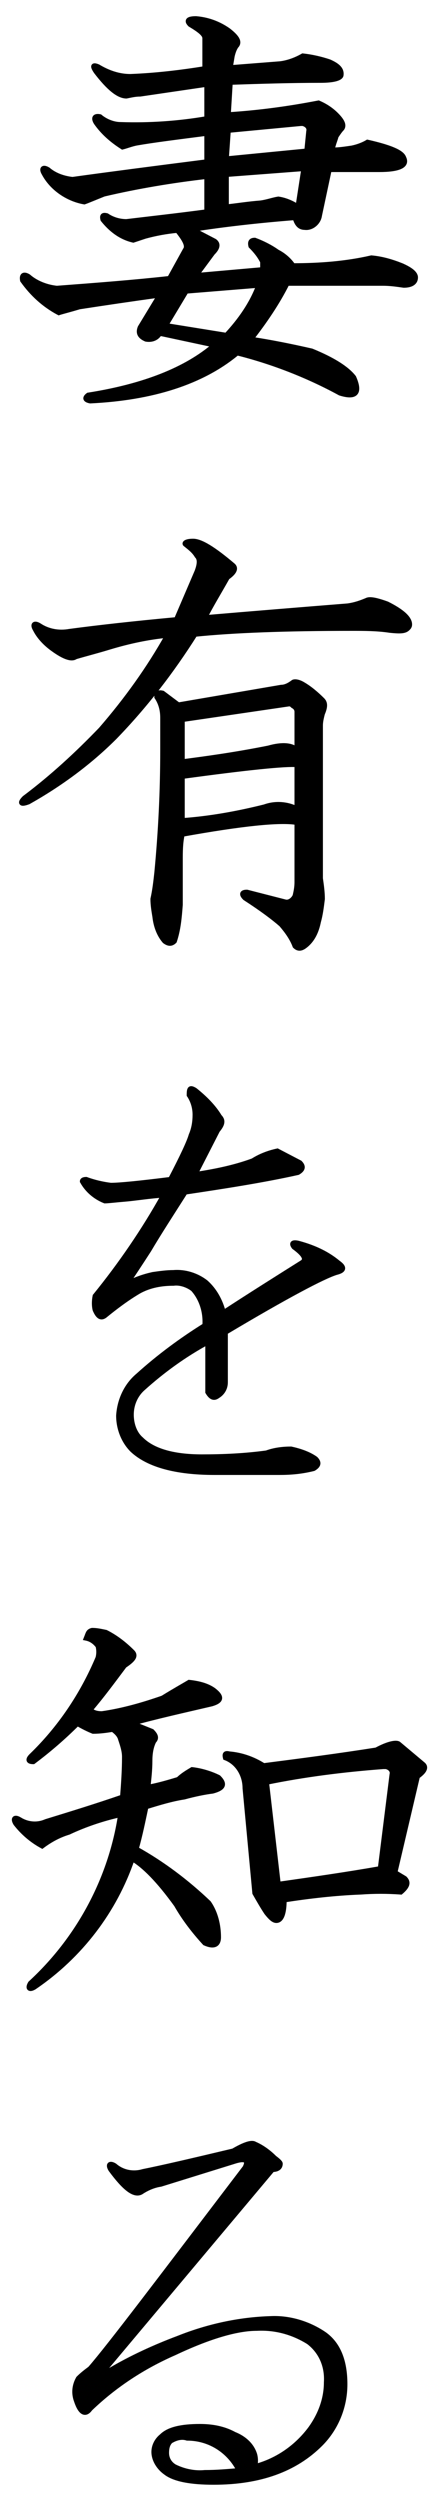 <?xml version="1.0" encoding="utf-8"?>
<!-- Generator: Adobe Illustrator 26.5.0, SVG Export Plug-In . SVG Version: 6.00 Build 0)  -->
<svg version="1.1" id="レイヤー_1" xmlns="http://www.w3.org/2000/svg" xmlns:xlink="http://www.w3.org/1999/xlink" x="0px"
	 y="0px" viewBox="0 0 45 255" style="enable-background:new 0 0 45 255;" xml:space="preserve">
<style type="text/css">
	.st0{stroke:#000000;stroke-width:0.5;}
</style>
<path id="パス_15009" class="st0" d="M19.4,2.5C19,2.1,19.2,1.9,20,1.9c1.2,0.1,2.3,0.5,3.3,1.2c0.9,0.7,1.2,1.2,0.8,1.6
	c-0.2,0.3-0.3,0.6-0.4,1l-0.2,1.2l5.1-0.4c0.8-0.1,1.6-0.4,2.3-0.8c0.9,0.1,1.8,0.3,2.7,0.6c0.9,0.4,1.3,0.8,1.2,1.4
	C34.7,8,34,8.2,32.7,8.2c-3.1,0-6.2,0.1-9.2,0.2l-0.2,3.3c3.1-0.2,6.1-0.6,9.2-1.2c0.7,0.3,1.3,0.7,1.8,1.2c0.7,0.7,0.8,1.1,0.6,1.4
	c-0.2,0.2-0.4,0.5-0.6,0.8c-0.1,0.4-0.3,0.8-0.4,1.4c0.7,0,1.3-0.1,2-0.2c0.5-0.1,1.1-0.3,1.6-0.6c2.2,0.5,3.5,1,3.7,1.6
	c0.4,0.8-0.5,1.2-2.5,1.2h-5.1l-1,4.7c-0.1,0.7-0.8,1.3-1.5,1.2c0,0,0,0,0,0c-0.5,0-0.8-0.3-1-1c-3.8,0.3-7.3,0.7-10.5,1.2l2.3,1.2
	c0.4,0.3,0.3,0.7-0.2,1.2L20,28.1l6.8-0.6v-0.8c-0.3-0.6-0.7-1.1-1.2-1.6c-0.1-0.4,0-0.6,0.4-0.6c0.8,0.3,1.6,0.7,2.3,1.2
	c0.6,0.3,1.2,0.8,1.6,1.4c2.7,0,5.4-0.2,8-0.8c1.1,0.1,2.1,0.4,3.1,0.8c0.9,0.4,1.4,0.8,1.4,1.2c0,0.5-0.4,0.8-1.2,0.8
	c-0.7-0.1-1.4-0.2-2.1-0.2h-9.8c-1,2-2.3,3.9-3.7,5.7c2,0.3,4,0.7,6.2,1.2c2.2,0.9,3.6,1.8,4.3,2.7c0.7,1.6,0.2,2.1-1.4,1.6
	c-3.3-1.8-6.9-3.2-10.5-4.1c-3.6,3-8.7,4.6-15,4.9c-0.5-0.1-0.6-0.3-0.2-0.6c5.7-0.9,10-2.6,12.9-5.1L16.3,34
	c-0.3,0.5-0.8,0.7-1.4,0.6c-0.7-0.3-0.8-0.7-0.6-1.2l2-3.3c-2.9,0.4-5.6,0.8-8.2,1.2c-1,0.3-1.8,0.5-2.1,0.6
	c-1.5-0.8-2.7-1.9-3.7-3.3c-0.1-0.5,0.1-0.7,0.6-0.4c0.8,0.7,1.9,1.1,2.9,1.2c4-0.3,7.9-0.6,11.5-1l1.6-2.9c0.3-0.4,0-1-0.8-2
	c-1.1,0.1-2.2,0.3-3.3,0.6l-1.2,0.4c-1.3-0.3-2.3-1.1-3.1-2.1c-0.1-0.4,0-0.5,0.4-0.4c0.6,0.4,1.3,0.6,2,0.6c2.5-0.3,5.2-0.6,8.2-1
	V18c-3.5,0.4-7.1,1-10.5,1.8c-1,0.4-1.7,0.7-2,0.8c-1.7-0.3-3.3-1.4-4.1-2.9c-0.3-0.5-0.1-0.7,0.4-0.4c0.7,0.6,1.6,0.9,2.5,1
	c3.6-0.5,8.2-1.1,13.7-1.8v-2.9c-3.1,0.4-5.5,0.7-7.2,1c-0.5,0.1-1,0.3-1.4,0.4c-1.1-0.7-2-1.5-2.7-2.5c-0.3-0.5-0.1-0.7,0.4-0.6
	c0.6,0.5,1.4,0.8,2.1,0.8c2.9,0.1,5.9-0.1,8.8-0.6V8.6l-6.8,1c-0.5,0-0.9,0.1-1.4,0.2c-0.8,0-1.8-0.8-3.1-2.5
	C9.4,6.7,9.5,6.6,10,6.8c1,0.6,2.1,1,3.3,1c2.6-0.1,5.1-0.4,7.6-0.8V3.9C20.9,3.5,20.4,3.1,19.4,2.5z M19,29.7l-2.1,3.5l6.2,1
	c1.4-1.5,2.6-3.2,3.3-5.1L19,29.7z M23.1,17.8v3.3c1-0.1,2.2-0.3,3.5-0.4c0.7-0.1,1.2-0.3,1.8-0.4c0.7,0.1,1.4,0.4,2,0.8l0.6-3.9
	L23.1,17.8z M23.3,13.3l-0.2,2.9l8.2-0.8l0.2-2c0.1-0.4-0.2-0.7-0.6-0.8c-0.1,0-0.1,0-0.2,0L23.3,13.3z M19.7,55.2
	c0.8,0,2.1,0.8,4.1,2.5c0.3,0.3,0.1,0.7-0.6,1.2c-0.9,1.6-1.7,2.9-2.3,4.1c4.7-0.4,9.6-0.8,14.6-1.2c0.7-0.1,1.3-0.3,2-0.6
	c0.3-0.1,0.9,0,2,0.4c1.6,0.8,2.3,1.5,2.3,2.1c0,0.2-0.1,0.3-0.2,0.4c-0.3,0.3-0.8,0.3-1.8,0.2c-1.3-0.2-2.6-0.2-3.9-0.2
	c-6.8,0-12.1,0.2-16,0.6c-2.4,3.8-5.1,7.3-8.2,10.5c-2.6,2.6-5.6,4.8-8.8,6.6c-0.8,0.3-0.9,0.1-0.4-0.4c2.8-2.1,5.4-4.5,7.8-7
	c2.6-3,4.9-6.2,6.8-9.6c-2,0.2-3.9,0.6-5.9,1.2c-1.3,0.4-2.5,0.7-3.5,1c-0.4,0.3-1.2,0-2.3-0.8c-0.7-0.5-1.4-1.2-1.8-2
	c-0.3-0.5-0.1-0.7,0.4-0.4c0.9,0.6,2,0.8,3.1,0.6c3-0.4,6.6-0.8,10.9-1.2l2.1-4.9c0.3-0.8,0.3-1.3,0-1.6c-0.3-0.5-0.7-0.8-1.2-1.2
	C18.8,55.4,19,55.2,19.7,55.2z M29.9,69.6c0.1-0.1,0.5-0.1,1,0.2c0.7,0.4,1.4,1,2,1.6c0.3,0.3,0.3,0.7,0,1.4
	c-0.1,0.4-0.2,0.8-0.2,1.2v15.6c0.1,0.7,0.2,1.4,0.2,2.1c-0.1,0.8-0.2,1.6-0.4,2.3c-0.2,1-0.6,1.9-1.4,2.5c-0.4,0.3-0.7,0.3-1,0
	c-0.3-0.8-0.8-1.5-1.4-2.2c-0.8-0.7-2-1.6-3.7-2.7c-0.4-0.4-0.3-0.6,0.2-0.6l3.9,1c0.4,0.1,0.8-0.2,1-0.6c0.1-0.4,0.2-0.9,0.2-1.4
	v-6.1c-1.7-0.3-5.6,0.1-11.7,1.2c-0.2,0.9-0.2,1.8-0.2,2.7v4.5c-0.1,1.3-0.2,2.5-0.6,3.7c-0.3,0.3-0.6,0.3-1,0
	c-0.6-0.7-0.9-1.6-1-2.5c-0.1-0.6-0.2-1.2-0.2-1.8c0.2-0.9,0.3-1.8,0.4-2.7c0.4-4.2,0.6-8.3,0.6-12.5v-3.3c0-0.8-0.2-1.5-0.6-2.1
	c0-0.4,0.2-0.5,0.6-0.4l1.6,1.2l10.5-1.8C29.1,70.1,29.5,69.9,29.9,69.6z M30.3,78c-1.2-0.1-5.1,0.3-11.7,1.2v4.5
	c2.8-0.2,5.6-0.7,8.4-1.4c1.1-0.4,2.3-0.3,3.3,0.2L30.3,78z M18.6,73.4v4.3c2.3-0.3,5.3-0.7,8.8-1.4c1.4-0.4,2.4-0.3,2.9,0.2v-3.9
	c0-0.3-0.2-0.5-0.4-0.6c-0.1-0.1-0.2-0.2-0.4-0.2L18.6,73.4z M19.9,111.2c1,0.8,1.9,1.7,2.5,2.7c0.4,0.4,0.3,0.8-0.2,1.4l-2.3,4.5
	c2-0.3,4-0.7,5.9-1.4c0.8-0.5,1.6-0.8,2.5-1l2.3,1.2c0.4,0.4,0.3,0.7-0.2,1c-3.6,0.8-7.5,1.4-11.5,2c-1.4,2.2-2.7,4.2-3.7,5.9
	c-0.9,1.4-1.7,2.6-2.3,3.5c0.9-0.5,1.8-0.8,2.7-1c0.7-0.1,1.4-0.2,2.1-0.2c1.2-0.1,2.4,0.3,3.3,1c0.9,0.8,1.5,1.9,1.8,3.1
	c2.6-1.7,5.3-3.4,8-5.1c0.5-0.3,0.3-0.8-0.8-1.6c-0.3-0.4-0.1-0.5,0.4-0.4c1.5,0.4,2.9,1,4.1,2c0.7,0.5,0.6,0.8-0.2,1
	c-1.3,0.4-5.1,2.4-11.3,6.1v5.1c0,0.6-0.3,1.1-0.8,1.4c-0.4,0.3-0.7,0.1-1-0.4v-5.1c-2.4,1.3-4.6,2.9-6.6,4.7
	c-0.8,0.7-1.2,1.7-1.2,2.7c0,0.9,0.3,1.9,1,2.5c1.2,1.2,3.3,1.8,6.2,1.8c2.2,0,4.4-0.1,6.6-0.4c0.8-0.3,1.7-0.4,2.5-0.4
	c0.9,0.2,1.8,0.5,2.5,1c0.4,0.4,0.3,0.7-0.2,1c-1.2,0.3-2.3,0.4-3.5,0.4h-6.6c-4,0-6.8-0.8-8.4-2.3c-0.9-0.9-1.4-2.2-1.4-3.5
	c0.1-1.6,0.8-3.1,2-4.1c2.1-1.9,4.4-3.6,6.8-5.1c0.1-1.3-0.3-2.7-1.2-3.7c-0.5-0.4-1.3-0.7-2-0.6c-1.2,0-2.4,0.2-3.5,0.8
	c-1.2,0.7-2.4,1.6-3.5,2.5c-0.4,0.3-0.7,0.1-1-0.6c-0.1-0.4-0.1-0.9,0-1.4c2.6-3.2,5-6.7,7-10.3c-1.4,0.1-2.7,0.3-3.7,0.4
	c-1.2,0.1-2,0.2-2.3,0.2c-1-0.4-1.8-1.1-2.3-2c0-0.1,0.1-0.2,0.4-0.2c0.8,0.3,1.7,0.5,2.5,0.6c0.9,0,2.9-0.2,6.1-0.6
	c1.2-2.3,1.9-3.8,2.1-4.5c0.3-0.7,0.4-1.4,0.4-2.1c0-0.7-0.2-1.4-0.6-2C19.3,111,19.4,110.9,19.9,111.2L19.9,111.2z M9.4,166.3
	c0.5,0,0.9,0.1,1.4,0.2c1,0.5,1.9,1.2,2.7,2c0.4,0.4,0.1,0.8-0.8,1.4c-1.2,1.6-2.3,3.1-3.5,4.5c0.3,0.3,0.7,0.4,1.2,0.4
	c2.1-0.3,4.2-0.9,6.2-1.6c1.3-0.8,2.2-1.3,2.7-1.6c0.9,0.1,1.8,0.3,2.5,0.8c0.9,0.7,0.8,1.1-0.2,1.4c-3,0.7-5.7,1.3-8.2,2
	c0.4,0.1,1.1,0.4,2.1,0.8c0.4,0.4,0.5,0.7,0.2,1c-0.3,0.6-0.4,1.3-0.4,2c0,0.9-0.1,1.8-0.2,2.7c1.1-0.2,2.1-0.5,3.1-0.8
	c0.4-0.4,0.9-0.7,1.4-1c0.9,0.1,1.9,0.4,2.7,0.8c0.7,0.7,0.5,1.1-0.6,1.4c-0.8,0.1-1.8,0.3-2.9,0.6c-1.3,0.2-2.6,0.6-3.9,1
	c-0.3,1.4-0.6,2.9-1,4.3c2.7,1.5,5.2,3.4,7.4,5.5c0.7,1,1,2.3,1,3.5c0,0.8-0.5,1-1.4,0.6c-1.1-1.2-2.1-2.5-2.9-3.9
	c-1.8-2.5-3.3-4-4.5-4.7c-1.8,5.3-5.3,9.9-10,13.1c-0.5,0.3-0.7,0.1-0.4-0.4c4.9-4.5,8.2-10.6,9.2-17.2c-1.8,0.4-3.6,1-5.3,1.8
	c-1,0.3-1.9,0.8-2.7,1.4c-1.1-0.6-2-1.4-2.7-2.3c-0.3-0.5-0.1-0.7,0.4-0.4c0.8,0.5,1.8,0.6,2.7,0.2c2.6-0.8,5.2-1.6,7.8-2.5
	c0.1-1.3,0.2-2.7,0.2-4.1c0-0.6-0.2-1.2-0.4-1.8c-0.1-0.4-0.4-0.7-0.8-1c-0.6,0.1-1.3,0.2-2,0.2c-0.5-0.2-1.1-0.5-1.6-0.8
	c-1.4,1.4-2.9,2.7-4.5,3.9c-0.5,0-0.6-0.2-0.2-0.6c2.9-2.8,5.2-6.2,6.8-10c0.1-0.4,0.1-0.8,0-1.2c-0.3-0.4-0.7-0.7-1.2-0.8
	C9,166.6,9,166.4,9.4,166.3z M43.2,180c0.3,0.3,0.1,0.7-0.6,1.2l-2.3,9.8l1,0.6c0.4,0.4,0.3,0.8-0.4,1.4c-1.4-0.1-2.7-0.1-4.1,0
	c-2.6,0.1-5.2,0.4-7.8,0.8c0,1.4-0.3,2.1-0.8,2.1c-0.3,0-0.6-0.3-1-0.8c-0.4-0.6-0.8-1.3-1.2-2l-1-10.7c0-1.3-0.7-2.6-2-3.1
	c-0.1-0.4,0-0.5,0.4-0.4c1.2,0.1,2.4,0.5,3.5,1.2c3.9-0.5,7.7-1,11.5-1.6c1.3-0.7,2.1-0.8,2.3-0.6L43.2,180z M39.1,180.2
	c-4,0.3-8,0.8-11.9,1.6l1.2,10.4c3.5-0.5,7-1,10.4-1.6l1.2-9.6c0.1-0.4-0.2-0.7-0.6-0.8C39.2,180.2,39.2,180.2,39.1,180.2
	L39.1,180.2z M26,218.7c0.7,0.3,1.4,0.8,2,1.4c0.4,0.3,0.6,0.5,0.6,0.6c0,0.4-0.3,0.6-0.8,0.6l-17.2,20.5h0.6c2.2-1.3,4.6-2.4,7-3.3
	c3-1.2,6.2-1.9,9.4-2c1.9-0.1,3.9,0.5,5.5,1.6c1.4,1,2.1,2.7,2.1,5.1c0,2.3-0.9,4.5-2.5,6.1c-2.6,2.6-6.2,3.9-10.9,3.9
	c-2.3,0-4-0.3-4.9-1c-0.7-0.5-1.2-1.3-1.2-2.1c0-0.6,0.3-1.2,0.8-1.6c0.7-0.7,2-1,3.9-1c1.2,0,2.4,0.2,3.5,0.8
	c1,0.4,1.8,1.1,2.1,2.1c0.1,0.4,0.1,0.8,0,1.2c2.3-0.6,4.3-2,5.7-3.9c1-1.4,1.6-3,1.6-4.7c0.1-1.6-0.5-3.1-1.8-4.1
	c-1.6-1-3.4-1.5-5.3-1.4c-2,0-4.8,0.8-8.4,2.5c-3.2,1.4-6.1,3.3-8.6,5.7c-0.5,0.7-1,0.4-1.4-0.8c-0.3-0.8-0.2-1.6,0.2-2.3
	c0.4-0.4,0.8-0.7,1.2-1c2-2.3,7.2-9.2,15.8-20.5c0.4-0.8,0-1-1.2-0.6l-7.4,2.3c-0.7,0.1-1.4,0.4-2,0.8c-0.7,0.4-1.7-0.4-3.1-2.3
	c-0.3-0.5-0.1-0.7,0.4-0.4c0.8,0.7,1.9,0.9,2.9,0.6c2-0.4,5-1.1,9.2-2.1C25,218.7,25.7,218.5,26,218.7L26,218.7z M17.4,249
	c-0.3,0.3-0.4,0.7-0.4,1.2c0,0.6,0.3,1.1,0.8,1.4c1,0.5,2.1,0.7,3.1,0.6c1.2,0,2.3-0.1,3.5-0.2c-1-2-3-3.3-5.3-3.3
	C18.5,248.5,17.9,248.7,17.4,249L17.4,249z"/>
</svg>
